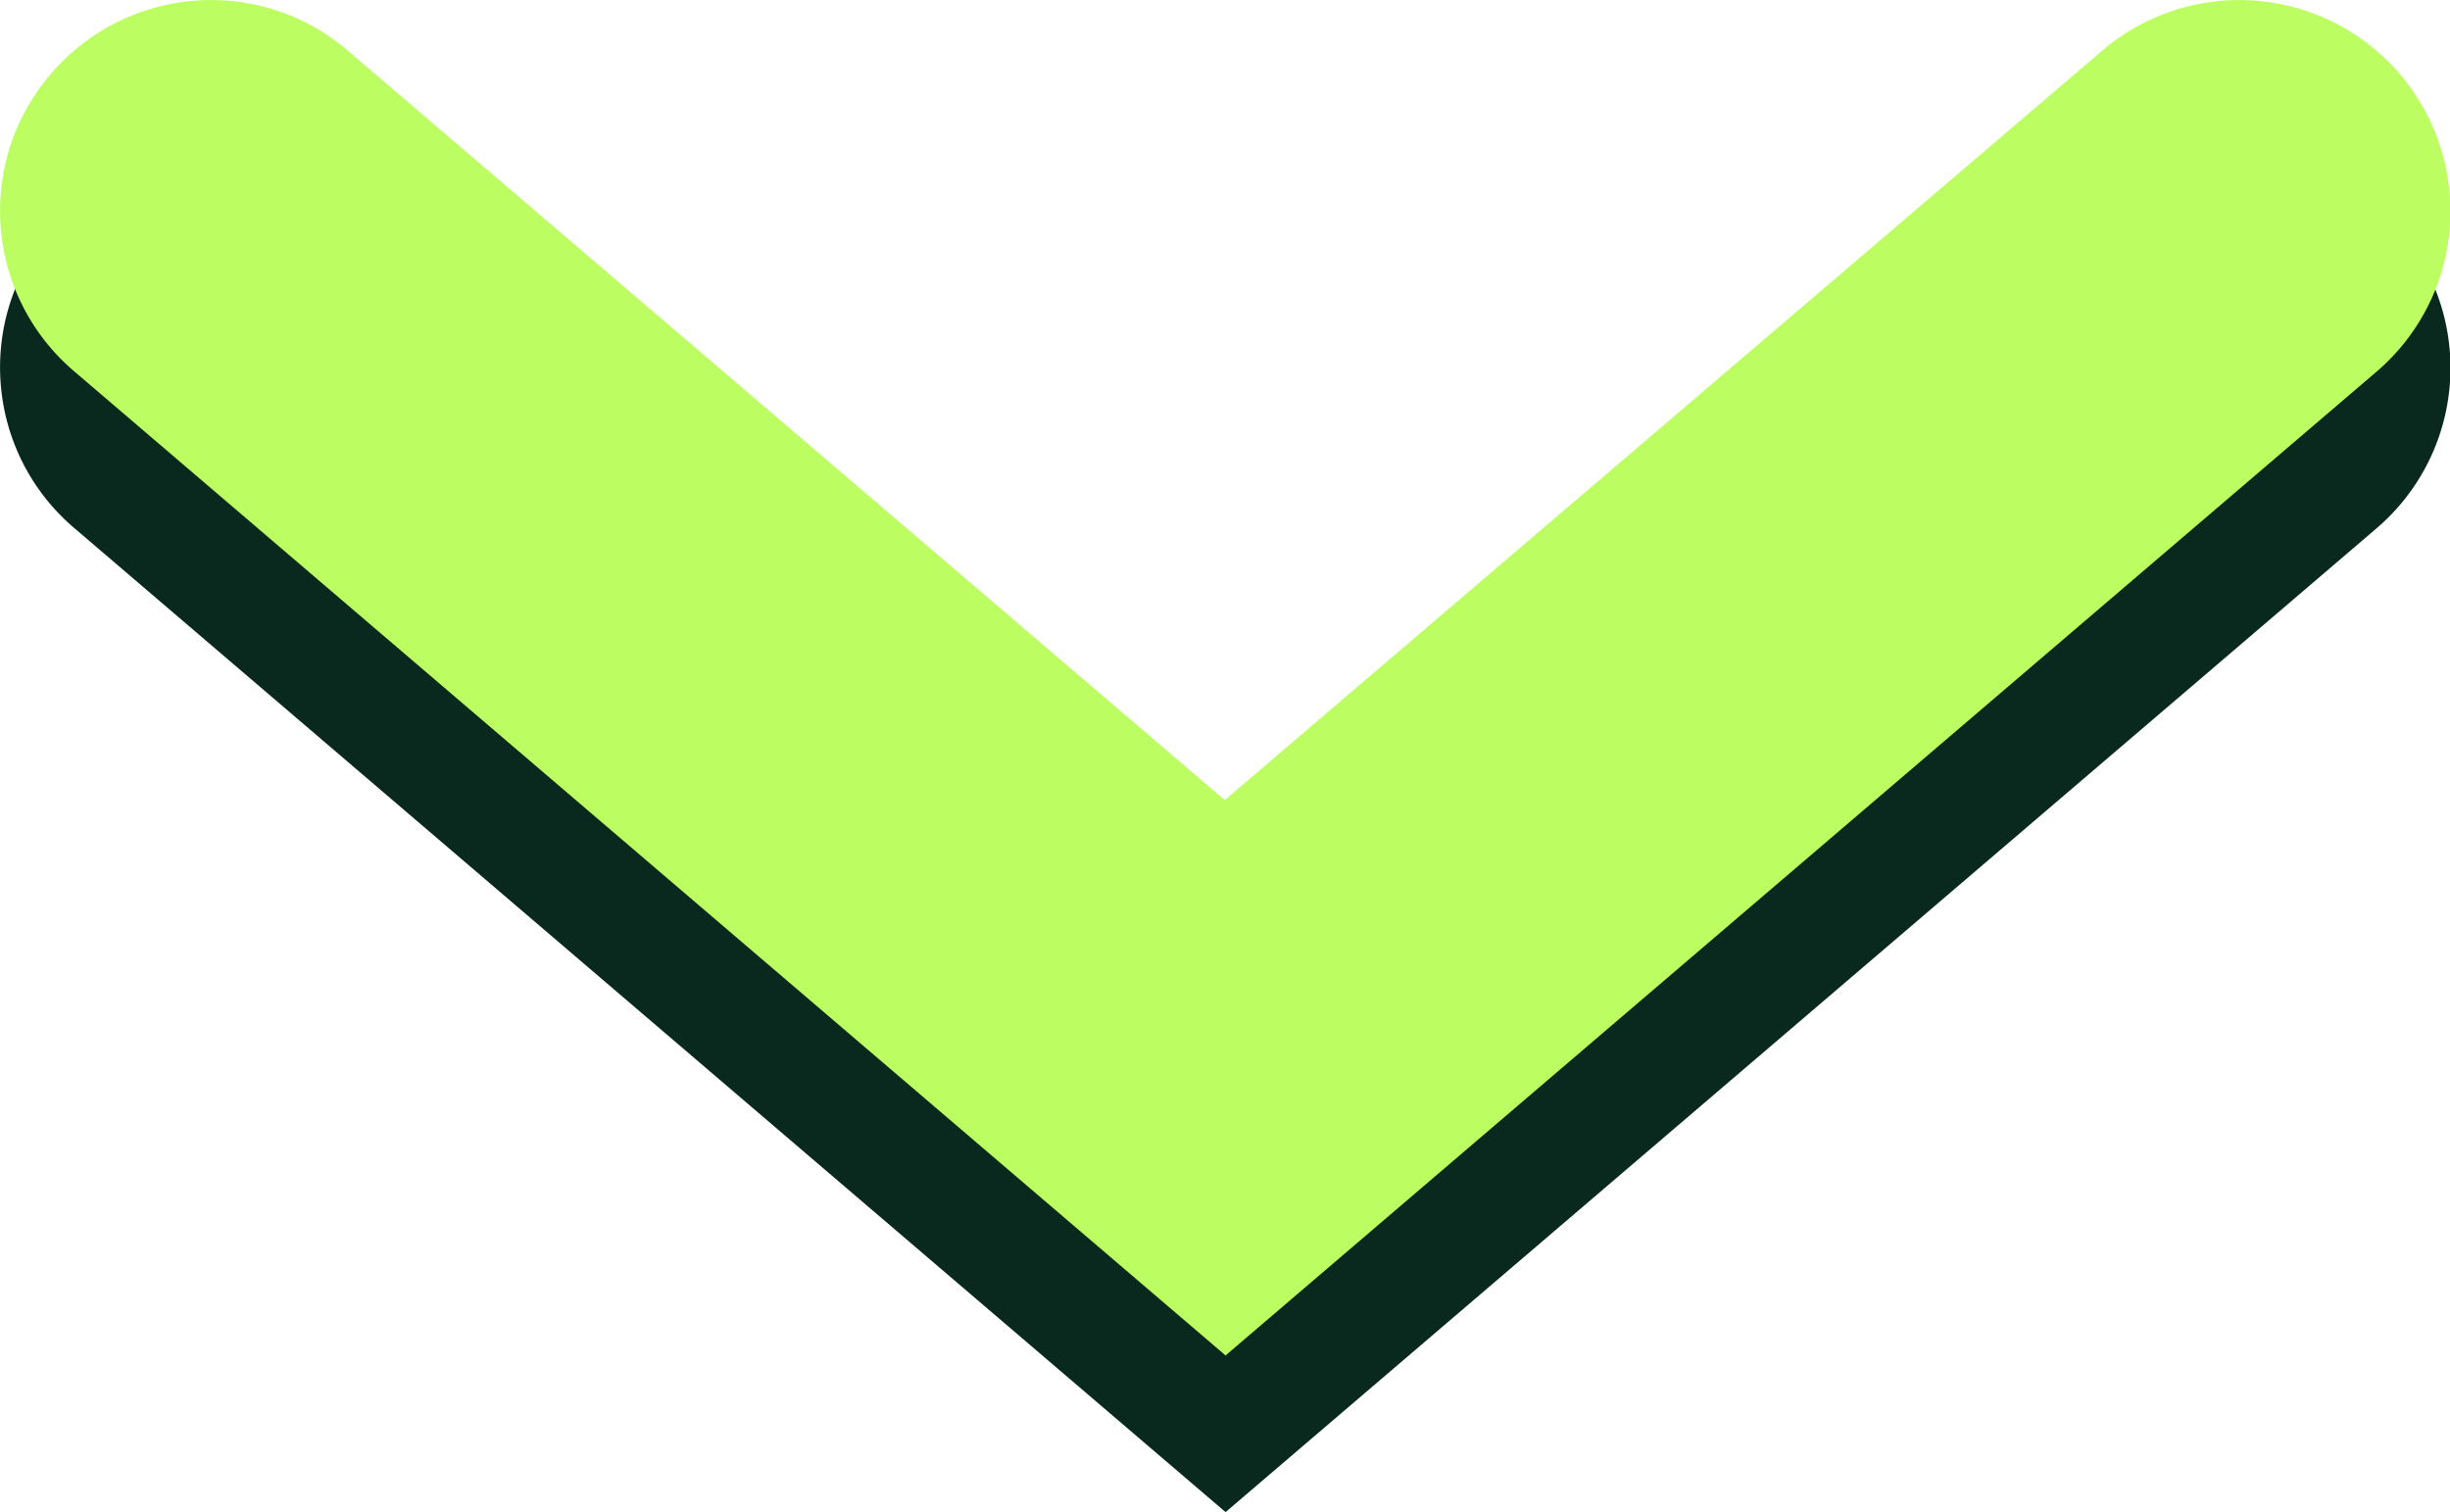 <svg data-name="圖層 2" xmlns="http://www.w3.org/2000/svg" viewBox="0 0 46.91 28.95"><g data-name="底圖"><path d="M23.46 28.95L1.42 10.11c-1.7-1.45-1.9-4-.45-5.7 1.45-1.7 4-1.9 5.7-.45l16.79 14.35L40.25 3.97a4.041 4.041 0 015.7.45 4.041 4.041 0 01-.45 5.7L23.46 28.96z" fill="#09281e"/><path d="M23.46 25.95L1.42 7.11c-1.7-1.45-1.9-4-.45-5.69 1.45-1.7 4-1.9 5.69-.45l16.79 14.35L40.25.97a4.041 4.041 0 015.7.45 4.041 4.041 0 01-.45 5.7L23.46 25.96z" fill="#bcfe62"/></g></svg>